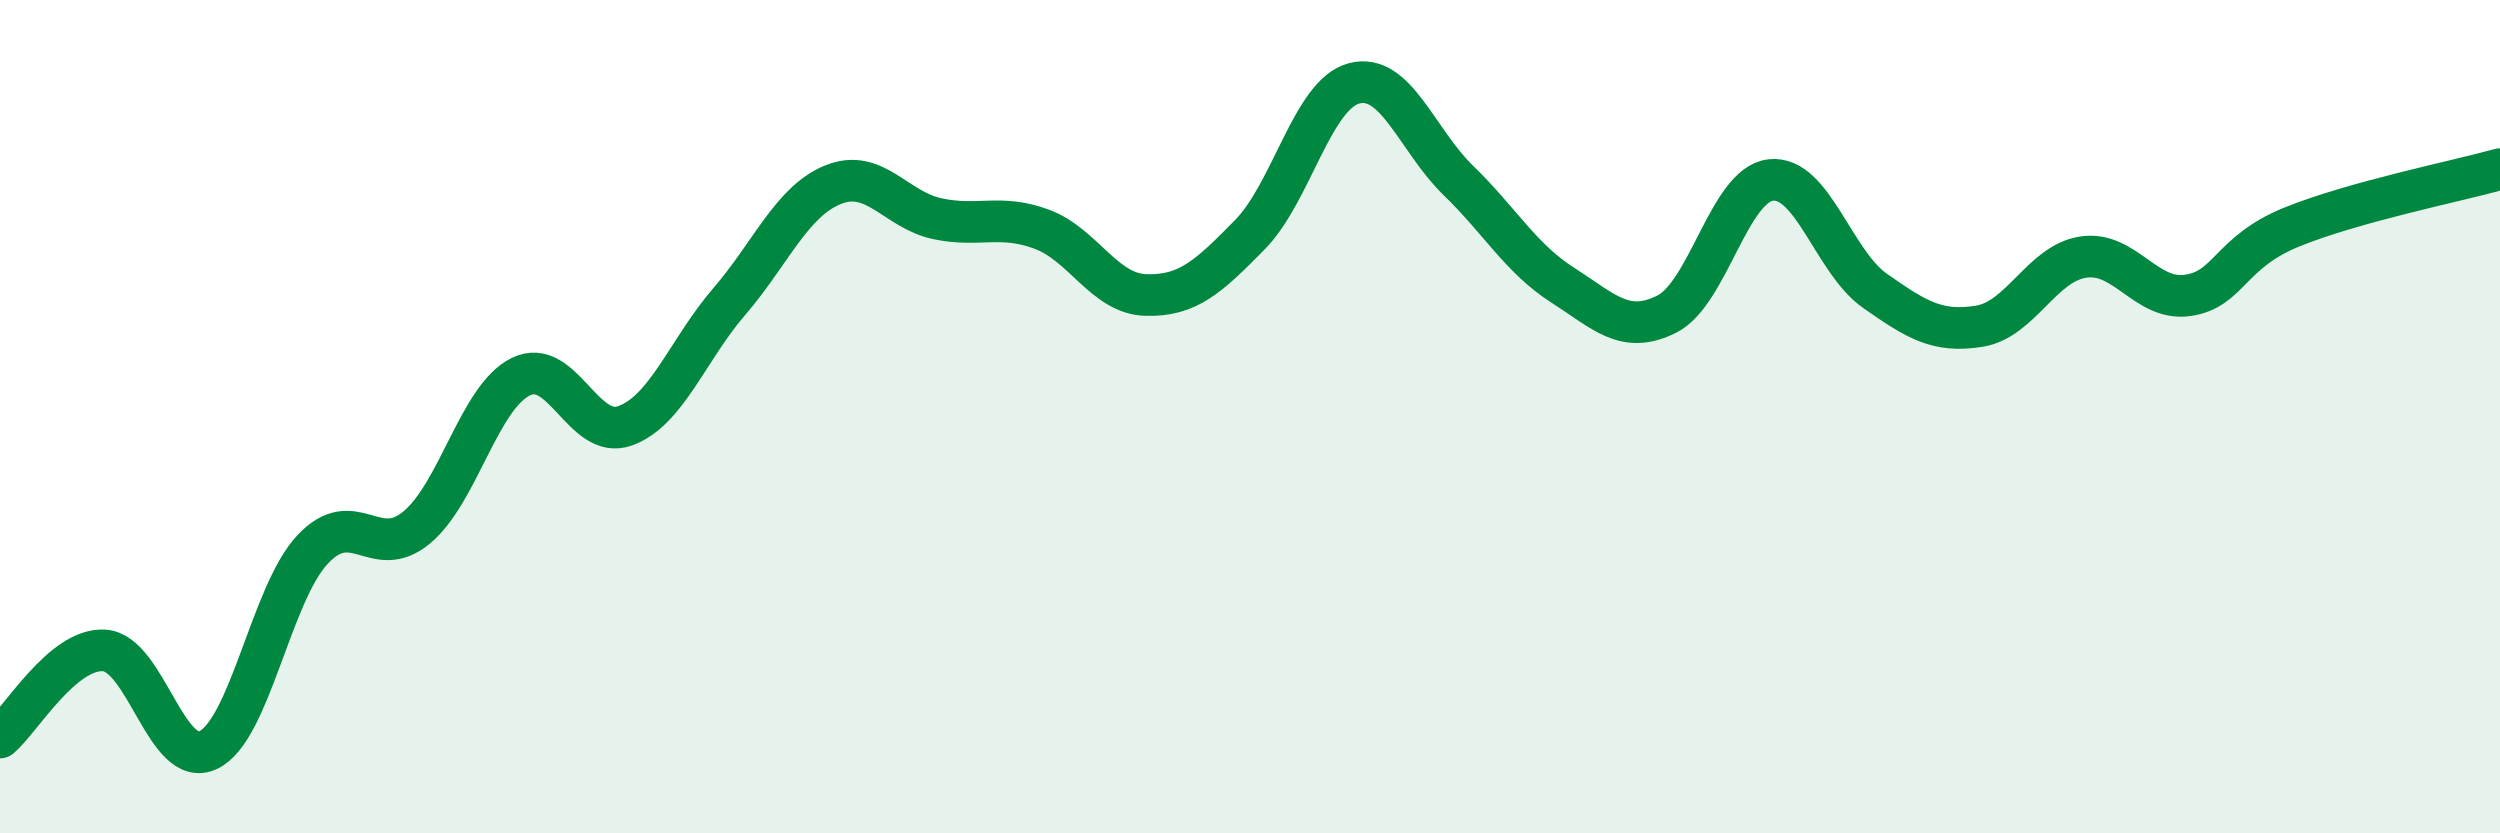 
    <svg width="60" height="20" viewBox="0 0 60 20" xmlns="http://www.w3.org/2000/svg">
      <path
        d="M 0,17.7 C 0.5,17.28 1.5,15.55 2.5,15.61 C 3.5,15.67 4,18.48 5,18 C 6,17.52 6.5,14.26 7.5,13.19 C 8.5,12.12 9,13.49 10,12.66 C 11,11.83 11.5,9.53 12.5,9.04 C 13.5,8.55 14,10.58 15,10.22 C 16,9.86 16.5,8.4 17.5,7.24 C 18.5,6.08 19,4.83 20,4.43 C 21,4.03 21.5,5.04 22.5,5.25 C 23.5,5.46 24,5.13 25,5.5 C 26,5.87 26.5,7.05 27.5,7.08 C 28.5,7.11 29,6.65 30,5.63 C 31,4.61 31.5,2.26 32.5,2 C 33.5,1.74 34,3.36 35,4.33 C 36,5.3 36.5,6.2 37.5,6.84 C 38.5,7.48 39,8.04 40,7.54 C 41,7.04 41.5,4.43 42.5,4.32 C 43.5,4.21 44,6.28 45,6.98 C 46,7.68 46.5,7.99 47.5,7.83 C 48.5,7.67 49,6.32 50,6.17 C 51,6.02 51.5,7.23 52.5,7.09 C 53.5,6.95 53.5,6.06 55,5.45 C 56.5,4.84 59,4.34 60,4.06L60 20L0 20Z"
        fill="#008740"
        opacity="0.1"
        stroke-linecap="round"
        stroke-linejoin="round"
      />
      <path
        d="M 0,17.7 C 0.5,17.28 1.5,15.55 2.5,15.61 C 3.5,15.67 4,18.48 5,18 C 6,17.52 6.5,14.26 7.5,13.19 C 8.5,12.12 9,13.49 10,12.66 C 11,11.83 11.5,9.53 12.5,9.04 C 13.5,8.55 14,10.58 15,10.22 C 16,9.86 16.5,8.4 17.5,7.24 C 18.5,6.08 19,4.83 20,4.43 C 21,4.03 21.5,5.04 22.5,5.25 C 23.5,5.46 24,5.13 25,5.5 C 26,5.87 26.5,7.05 27.5,7.08 C 28.5,7.11 29,6.65 30,5.63 C 31,4.61 31.5,2.26 32.5,2 C 33.5,1.74 34,3.36 35,4.33 C 36,5.3 36.5,6.2 37.5,6.84 C 38.5,7.48 39,8.04 40,7.54 C 41,7.04 41.5,4.43 42.5,4.32 C 43.5,4.21 44,6.28 45,6.98 C 46,7.68 46.5,7.99 47.5,7.83 C 48.5,7.67 49,6.32 50,6.17 C 51,6.02 51.5,7.23 52.5,7.09 C 53.5,6.95 53.5,6.06 55,5.45 C 56.5,4.84 59,4.34 60,4.06"
        stroke="#008740"
        stroke-width="1"
        fill="none"
        stroke-linecap="round"
        stroke-linejoin="round"
      />
    </svg>
  